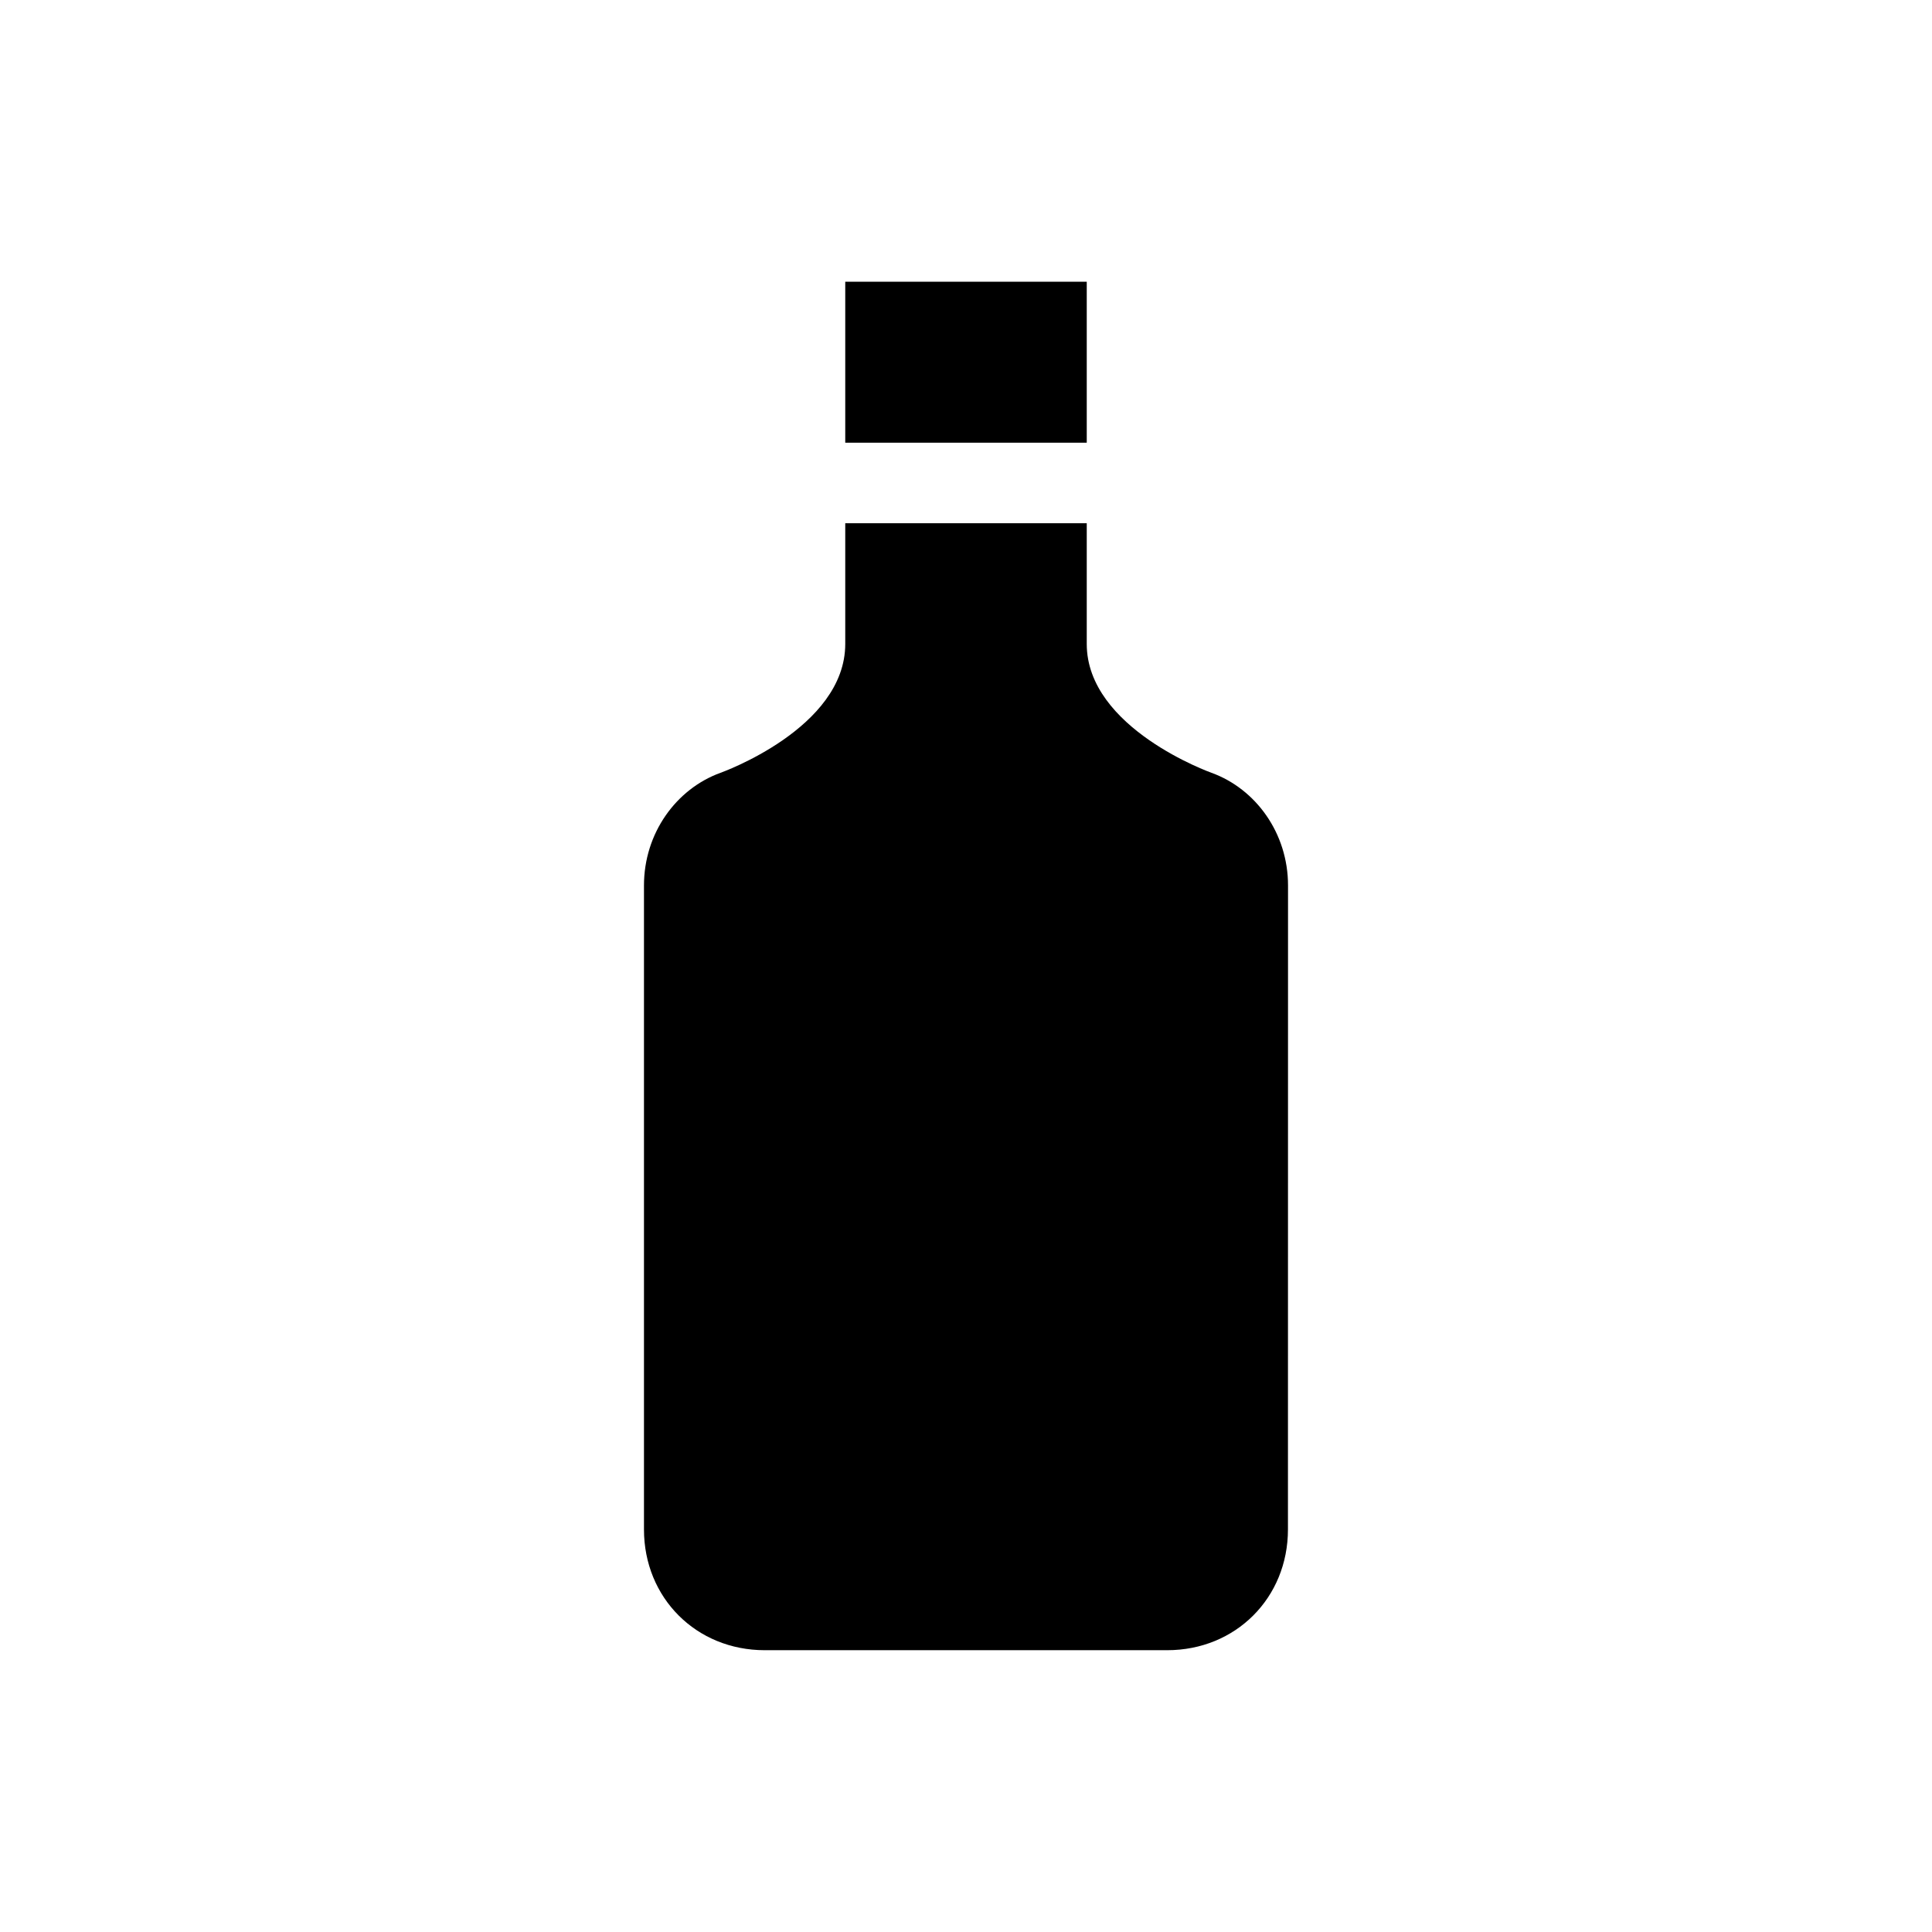 <?xml version="1.0" encoding="UTF-8"?>
<svg width="100pt" height="100pt" version="1.1" viewBox="0 0 100 100" xmlns="http://www.w3.org/2000/svg">
 <g>
  <path d="m43.75 14.582h12.5v8.332h-12.5z"/>
  <path d="m62.707 40s-6.457-2.293-6.457-6.668v-6.25h-12.5v6.25c0 4.375-6.457 6.668-6.457 6.668-2.293 0.832-3.961 3.125-3.961 5.832v33.332c0 3.543 2.707 6.25 6.25 6.25h20.832c3.543 0 6.25-2.707 6.25-6.25l0.004-33.332c0-2.707-1.668-5-3.961-5.832z"/>
 </g>
</svg>
